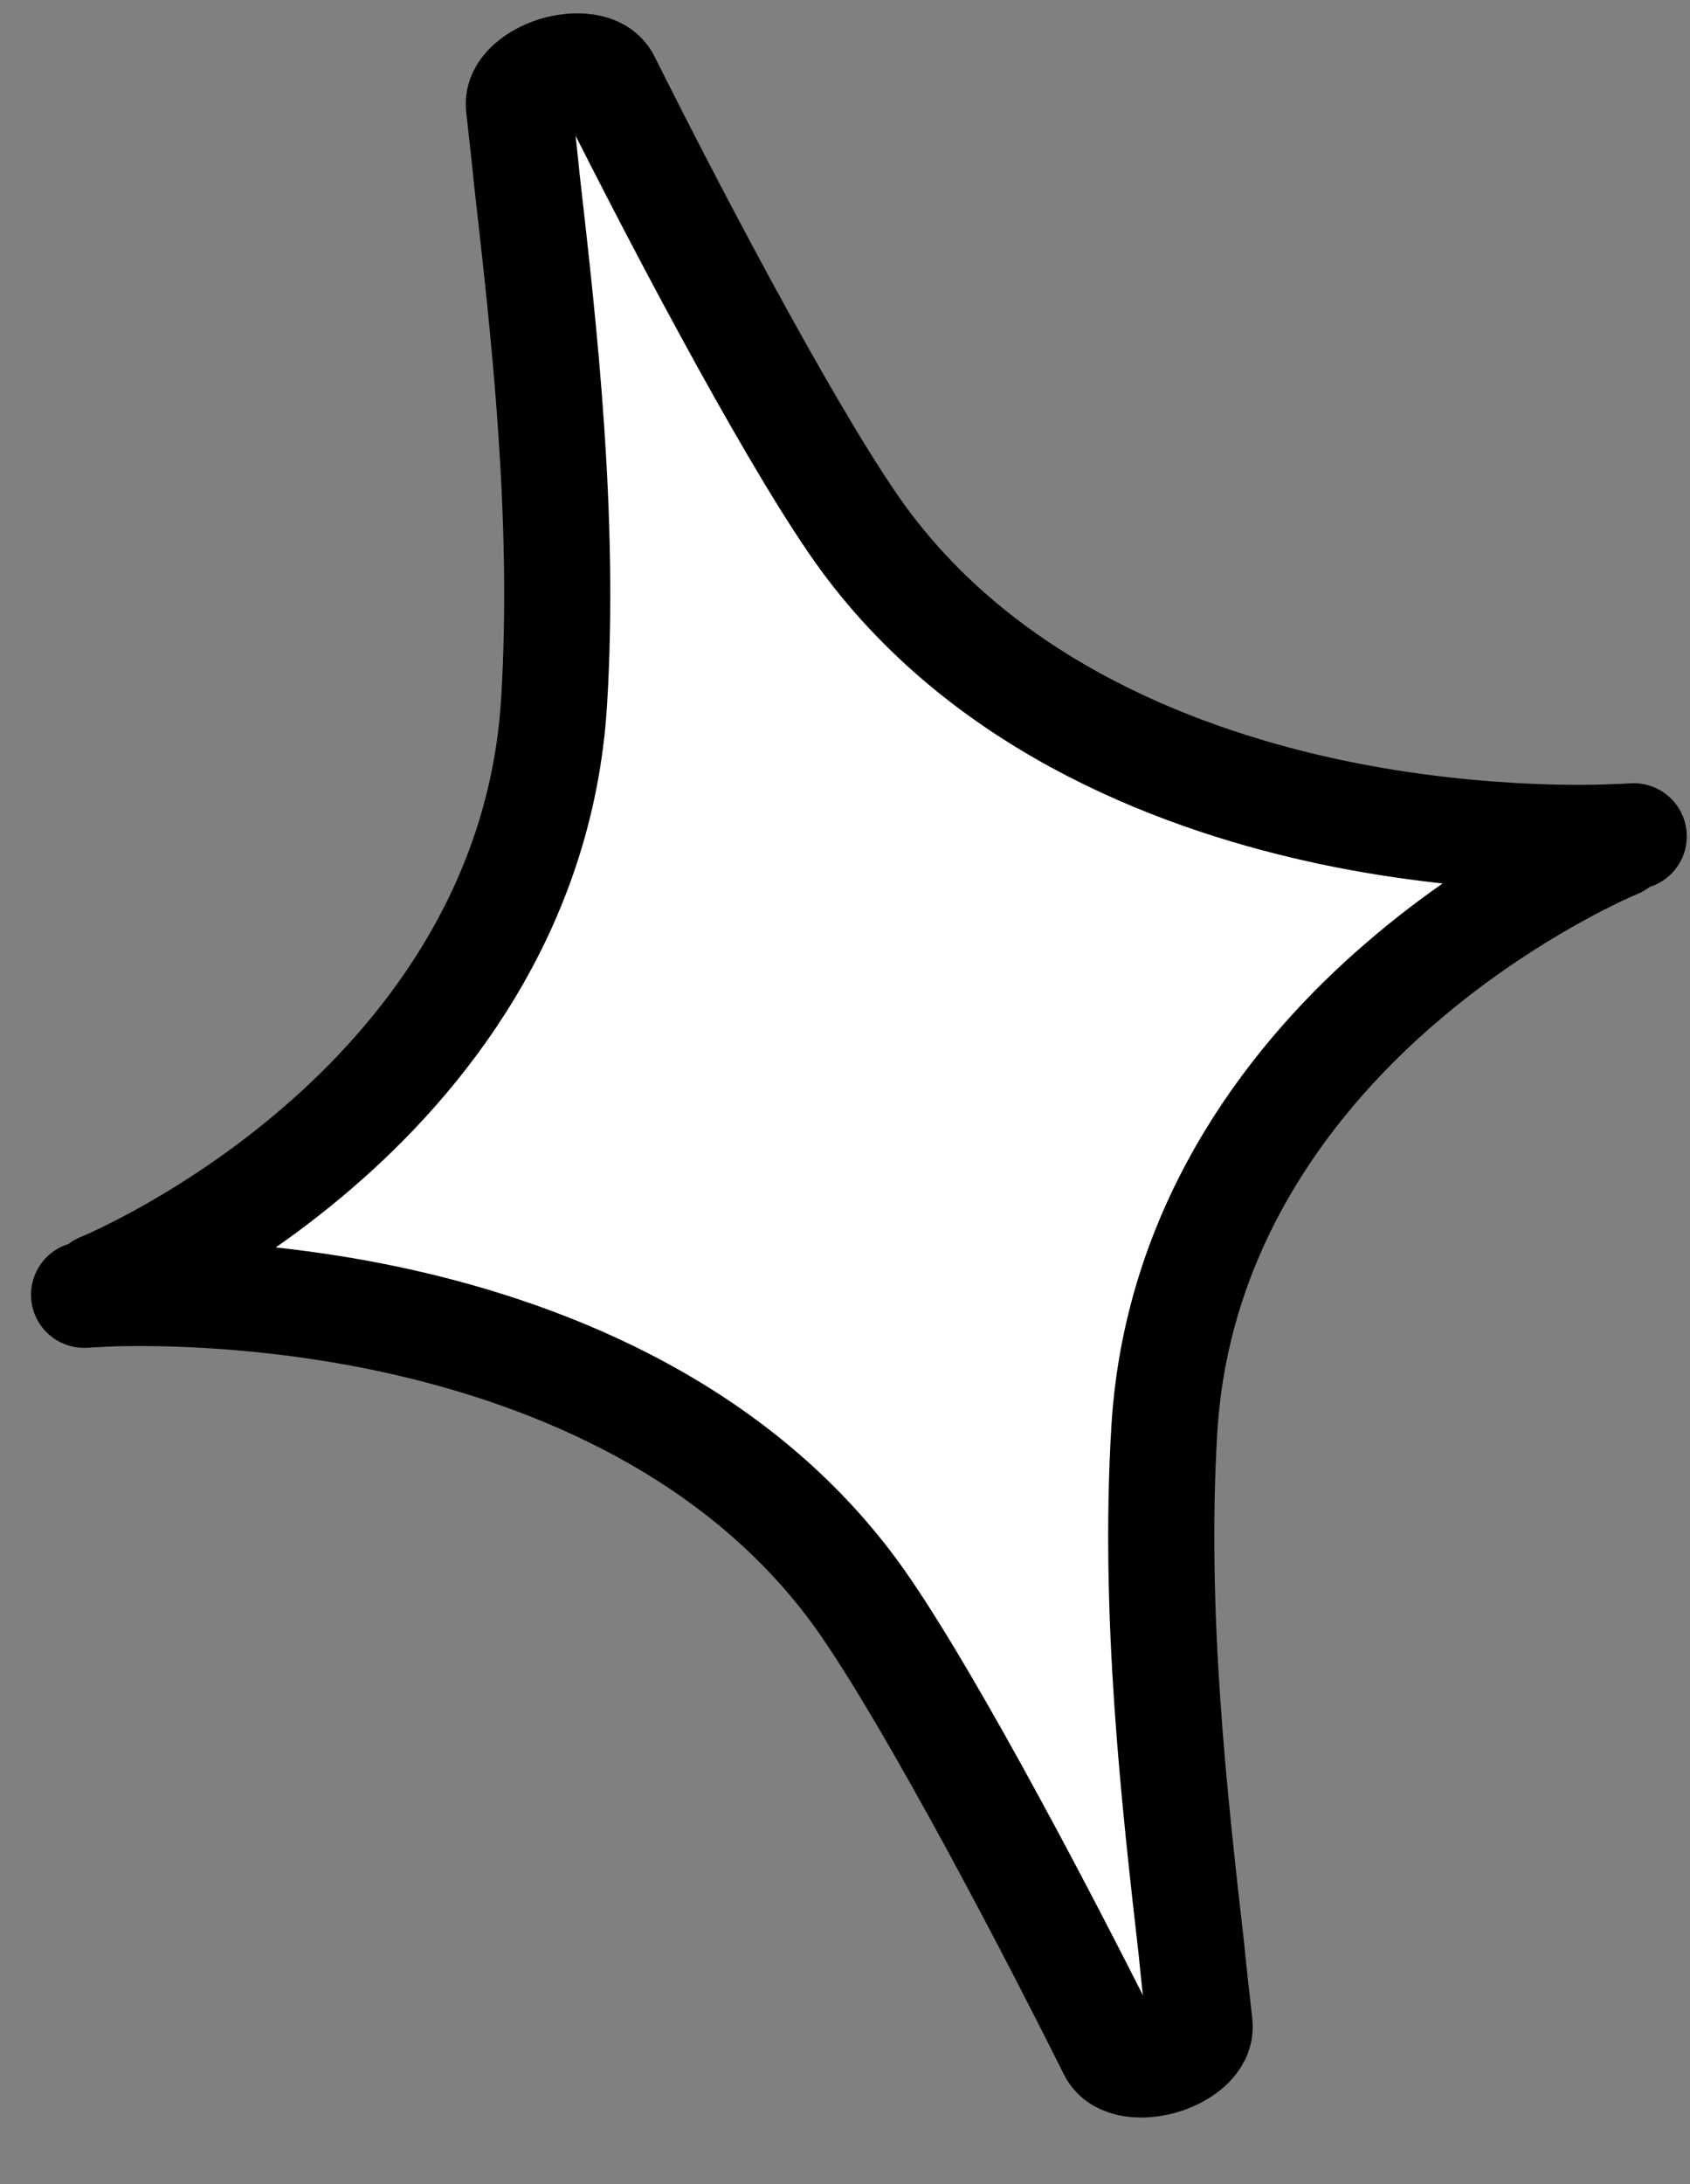 <svg xmlns="http://www.w3.org/2000/svg" width="24" height="31" viewBox="0 0 24 31" fill="none">
    <rect x="0" y="0" width="24" height="31" fill="#808080" stroke="none"/>
    <path d="M22.953 11.881C22.953 11.881 21.121 11.994 18.908 11.528C16.863 11.096 14.058 10.082 12.271 7.657C11.392 6.46 9.804 3.504 8.622 1.14C8.515 0.92 8.166 0.908 7.896 0.988C7.626 1.068 7.34 1.268 7.37 1.511C7.406 1.846 7.448 2.2 7.484 2.567C7.726 4.696 8.028 7.341 7.869 9.956C7.688 12.954 5.951 15.05 4.524 16.28C2.981 17.617 1.449 18.249 1.43 18.255L1.444 18.303L1.194 18.377L1.452 18.363C1.452 18.363 3.284 18.251 5.497 18.717C7.542 19.148 10.347 20.162 12.134 22.588C13.012 23.784 14.6 26.741 15.782 29.105C15.889 29.325 16.239 29.336 16.509 29.256C16.778 29.177 17.065 28.976 17.035 28.734C16.998 28.399 16.956 28.044 16.921 27.678C16.678 25.549 16.377 22.903 16.535 20.289C16.716 17.291 18.453 15.194 19.881 13.964C21.424 12.627 22.955 11.996 22.965 11.993L22.951 11.945L23.201 11.87L22.943 11.884L22.953 11.881Z" fill="white" stroke="black" stroke-width="1.507" stroke-linejoin="round"/>
</svg>
